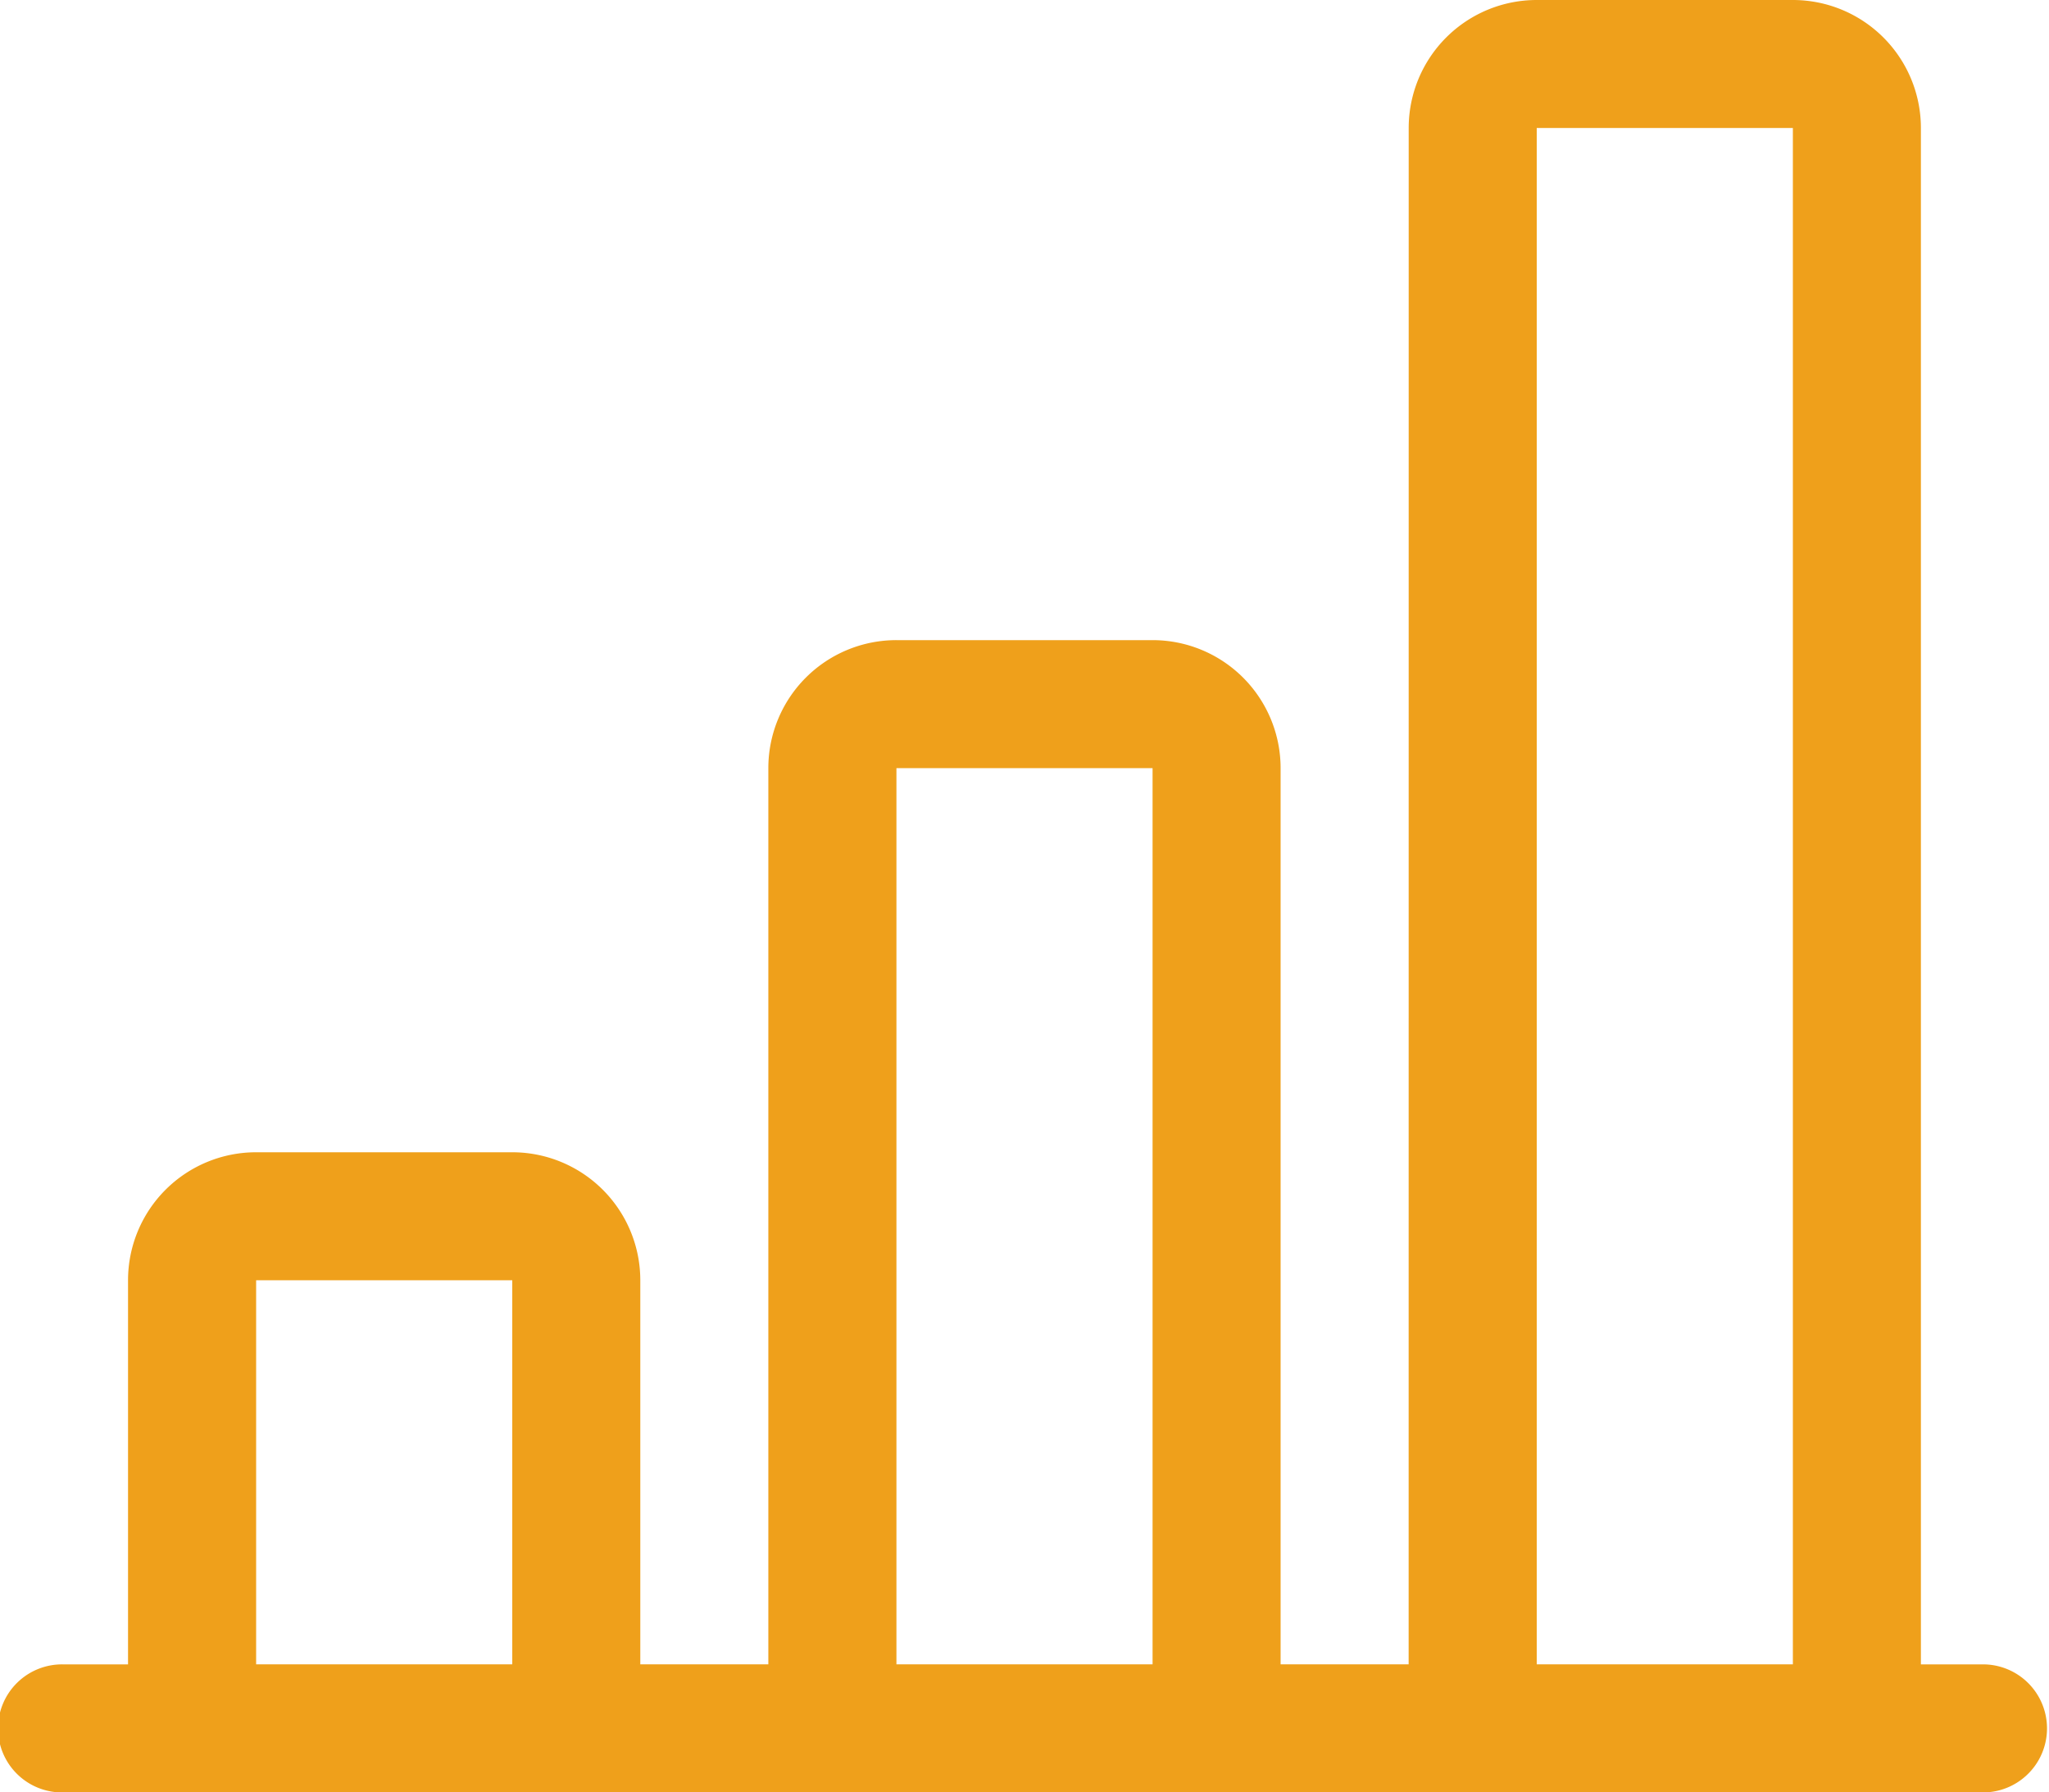 <svg xmlns="http://www.w3.org/2000/svg" width="33.143" height="29" viewBox="0 0 33.143 29"><script xmlns=""/><path d="M22.786,3.071A2.071,2.071,0,0,1,24.857,1H29a2.071,2.071,0,0,1,2.071,2.071V27.929h1.036a1.036,1.036,0,0,1,0,2.071H1.036a1.036,1.036,0,1,1,0-2.071H2.071V21.714a2.071,2.071,0,0,1,2.071-2.071H8.286a2.071,2.071,0,0,1,2.071,2.071v6.214h2.071v-14.5A2.071,2.071,0,0,1,14.5,11.357h4.143a2.071,2.071,0,0,1,2.071,2.071v14.5h2.071Zm2.071,24.857H29V3.071H24.857Zm-6.214,0v-14.5H14.5v14.5Zm-10.357,0V21.714H4.143v6.214Z" transform="translate(0 -1)" fill="#efa01b" fill-rule="evenodd"/></svg>